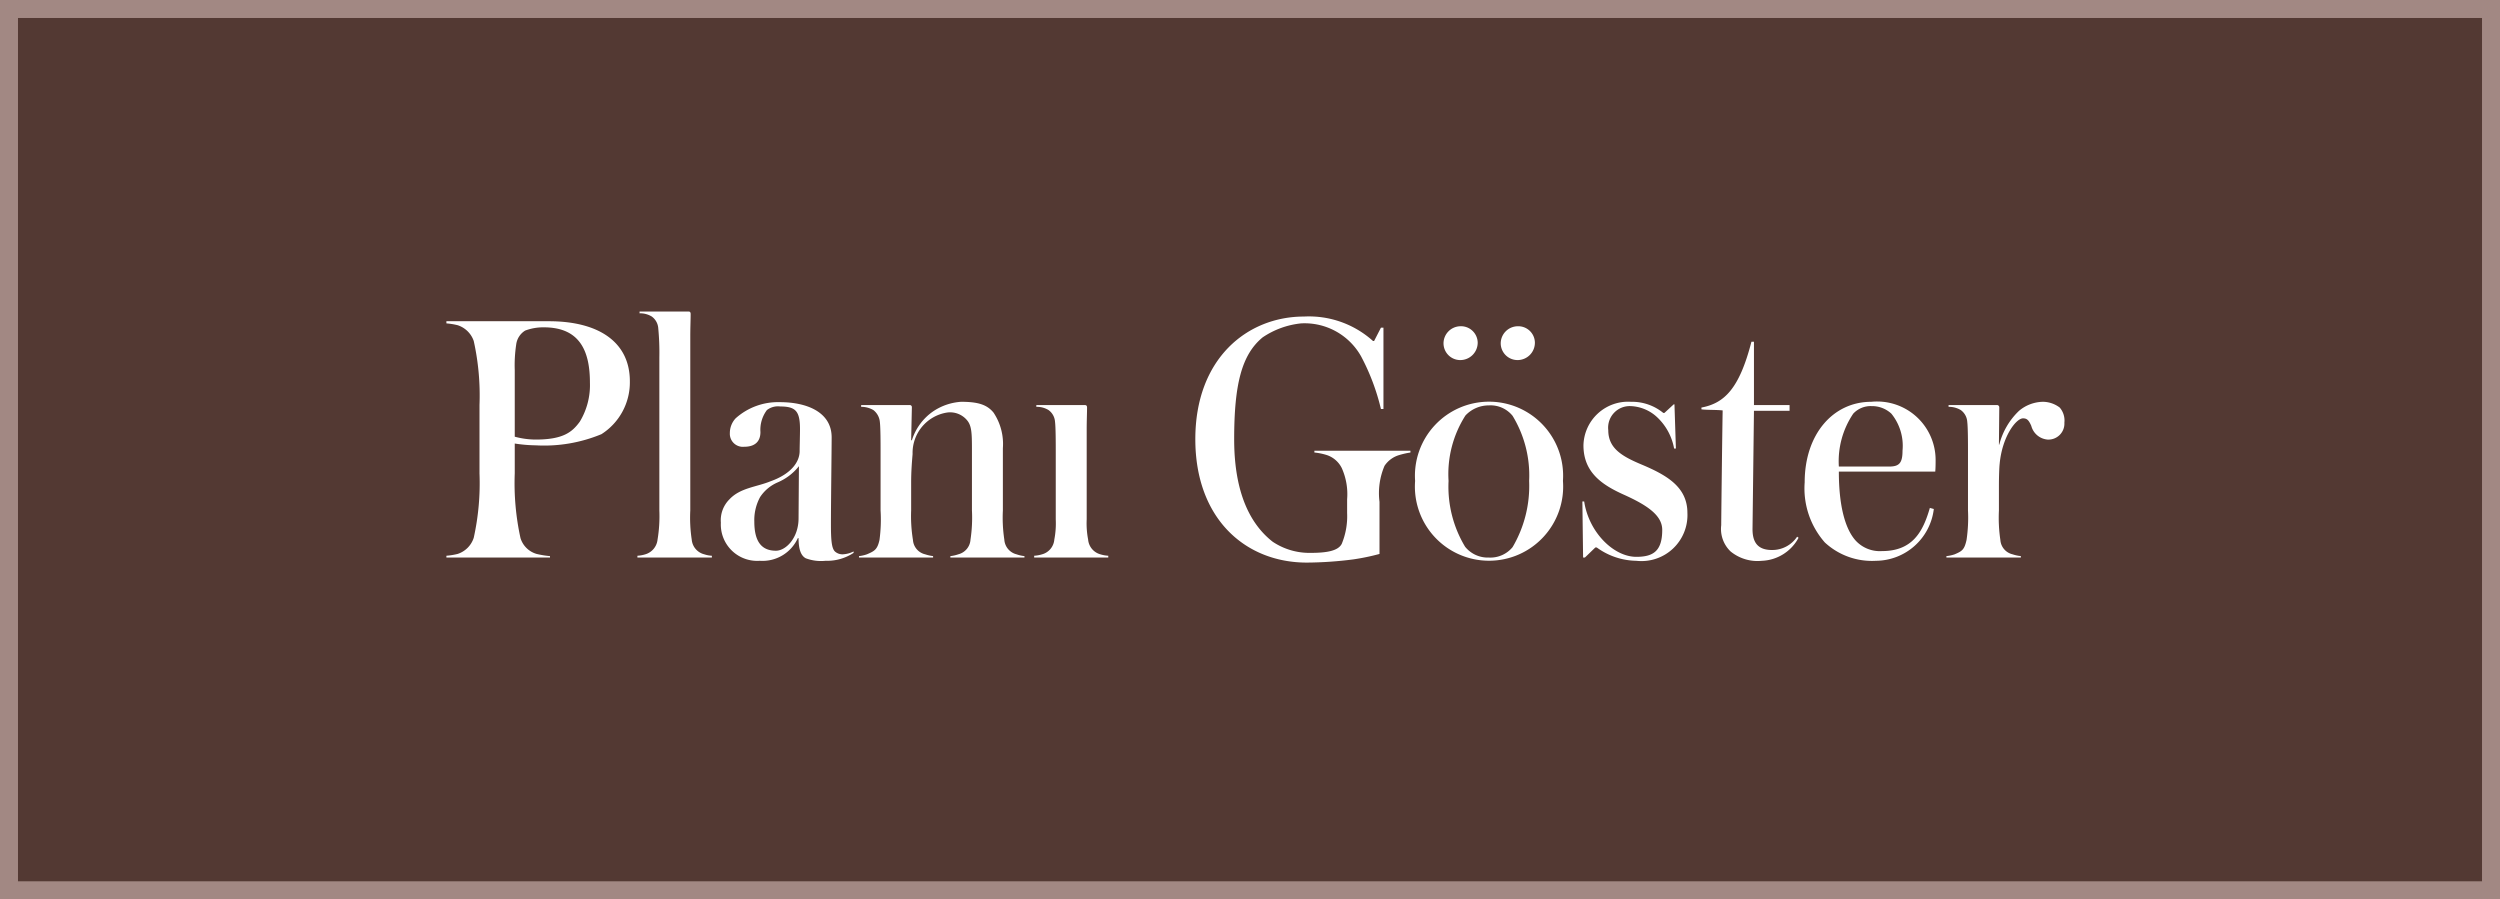 <svg xmlns="http://www.w3.org/2000/svg" width="139" height="50" viewBox="0 0 139 50">
  <g id="button" transform="translate(-330 -5595)">
    <g id="Rectangle_244" data-name="Rectangle 244" transform="translate(330 5595)" fill="#533933" stroke="#a28883" stroke-width="1">
      <rect width="139" height="50" stroke="none"/>
      <rect x="0.5" y="0.5" width="138" height="49" fill="none"/>
    </g>
    <path id="Path_1464" data-name="Path 1464" d="M28.02,6.2c0-2.2-1.76-3.34-4.5-3.34h-5.7v.12a3.963,3.963,0,0,1,.62.1,1.4,1.4,0,0,1,.9.88,13.989,13.989,0,0,1,.32,3.56v3.8a14.064,14.064,0,0,1-.32,3.58,1.392,1.392,0,0,1-.9.9,3.964,3.964,0,0,1-.62.1V16h5.76v-.08a5.167,5.167,0,0,1-.74-.12,1.322,1.322,0,0,1-.9-.88,14.238,14.238,0,0,1-.32-3.6V9.66a8.024,8.024,0,0,0,1.16.1,8.294,8.294,0,0,0,3.66-.62A3.416,3.416,0,0,0,28.02,6.2Zm-2.22.08a3.926,3.926,0,0,1-.56,2.16c-.42.58-.92,1-2.46,1a4.509,4.509,0,0,1-1.16-.16V5.58a7.7,7.7,0,0,1,.08-1.42,1.066,1.066,0,0,1,.5-.78,2.836,2.836,0,0,1,1.04-.18C25.24,3.2,25.8,4.52,25.8,6.28ZM32.58,16v-.1a1.558,1.558,0,0,1-.42-.08.923.923,0,0,1-.7-.82,8.116,8.116,0,0,1-.08-1.62V3.72c0-.54.02-.96.02-1.26,0-.1-.04-.14-.12-.14H28.56v.1a1.242,1.242,0,0,1,.68.18.879.879,0,0,1,.36.66,14.265,14.265,0,0,1,.06,1.62v8.5a7.988,7.988,0,0,1-.1,1.62.956.956,0,0,1-.68.82,1.866,1.866,0,0,1-.44.08V16Zm7.88-.26v-.08a1.483,1.483,0,0,1-.6.16.623.623,0,0,1-.44-.16c-.18-.18-.22-.62-.22-1.52,0-1.24.04-4.16.04-4.82,0-1.42-1.4-1.96-2.88-1.96a3.528,3.528,0,0,0-2.46.9,1.2,1.2,0,0,0-.32.82.724.724,0,0,0,.8.76c.56,0,.9-.26.9-.82a1.83,1.83,0,0,1,.36-1.22,1,1,0,0,1,.74-.2c.86,0,1.1.26,1.1,1.26,0,.3-.02,1-.02,1.22,0,.58-.44,1.26-1.62,1.68-.78.32-1.68.36-2.28,1a1.641,1.641,0,0,0-.48,1.3,2.022,2.022,0,0,0,2.16,2.12,2.159,2.159,0,0,0,2.12-1.26h.04c0,.64.14.98.4,1.12a2.4,2.4,0,0,0,1.1.14A2.674,2.674,0,0,0,40.46,15.74Zm-3.04-4.82-.02,2.9c0,1.08-.7,1.8-1.26,1.8-.82,0-1.2-.54-1.2-1.62a2.68,2.68,0,0,1,.32-1.36,2.215,2.215,0,0,1,.98-.82A3.006,3.006,0,0,0,37.42,10.92ZM49.96,16v-.08a1.965,1.965,0,0,1-.44-.1.9.9,0,0,1-.68-.82,8.116,8.116,0,0,1-.08-1.62V9.92a3.135,3.135,0,0,0-.52-1.98c-.36-.44-.86-.6-1.8-.6a3.146,3.146,0,0,0-1.54.52,3.069,3.069,0,0,0-1.2,1.62h-.04l.04-1.84a.115.115,0,0,0-.12-.12h-2.7v.1a1.334,1.334,0,0,1,.68.18.945.945,0,0,1,.36.66c.04.32.04,1.24.04,1.62v3.3a8.463,8.463,0,0,1-.06,1.64c-.12.54-.28.62-.7.8a1.965,1.965,0,0,1-.44.1V16h4.12v-.08a2.243,2.243,0,0,1-.44-.1.88.88,0,0,1-.68-.8,8.2,8.2,0,0,1-.1-1.64V11.82c0-.6.04-1.1.08-1.58a2.271,2.271,0,0,1,1.9-2.3,1.227,1.227,0,0,1,1.14.44c.24.3.26.68.26,1.6v3.4A8.116,8.116,0,0,1,46.96,15a.9.9,0,0,1-.68.82,1.965,1.965,0,0,1-.44.1V16Zm4.66,0v-.1a1.866,1.866,0,0,1-.44-.08A.93.93,0,0,1,53.5,15a4.746,4.746,0,0,1-.08-1.12V8.9c0-.52.02-.94.02-1.24,0-.1-.04-.14-.14-.14H50.62v.1a1.242,1.242,0,0,1,.68.18.878.878,0,0,1,.36.66c.04.32.04,1.24.04,1.62v3.8A4.746,4.746,0,0,1,51.62,15a.93.93,0,0,1-.68.82,1.866,1.866,0,0,1-.44.08V16Zm16.8-5.84v-.1H66.08v.1a3.392,3.392,0,0,1,.62.12,1.43,1.43,0,0,1,.9.74,3.533,3.533,0,0,1,.3,1.74v.76a4.017,4.017,0,0,1-.3,1.72c-.2.38-.8.5-1.74.5a3.673,3.673,0,0,1-2.1-.62c-1.2-.94-2.14-2.64-2.14-5.7s.42-4.7,1.58-5.66a4.663,4.663,0,0,1,2.14-.78,3.6,3.6,0,0,1,3.34,1.84,12.233,12.233,0,0,1,1.1,2.92h.14V3.22h-.14l-.38.74h-.06A5.324,5.324,0,0,0,65.5,2.6c-3.14,0-6.04,2.32-6.04,6.82,0,4.42,2.78,6.86,6.2,6.86a20.953,20.953,0,0,0,2.6-.18,12.394,12.394,0,0,0,1.44-.3V12.9a3.869,3.869,0,0,1,.28-2,1.48,1.48,0,0,1,.82-.6A4.45,4.45,0,0,1,71.42,10.16Zm8.48,1.58a4.12,4.12,0,1,0-8.22,0,4.122,4.122,0,1,0,8.22,0Zm-1.88,0a6.711,6.711,0,0,1-.92,3.68,1.6,1.6,0,0,1-1.32.58,1.621,1.621,0,0,1-1.32-.6,6.471,6.471,0,0,1-.92-3.66,6.047,6.047,0,0,1,.94-3.64,1.776,1.776,0,0,1,1.3-.56,1.575,1.575,0,0,1,1.32.58A6.373,6.373,0,0,1,78.02,11.74Zm-.64-8.6a.956.956,0,0,0-.94.96.935.935,0,0,0,.94.92.965.965,0,0,0,.96-.98A.924.924,0,0,0,77.38,3.14Zm-3.2,0a.953.953,0,0,0-.92.96.931.931,0,0,0,.92.92.969.969,0,0,0,.98-.98A.929.929,0,0,0,74.18,3.14ZM86.82,13.52c0-1.42-1.1-2.08-2.52-2.68-1.1-.46-1.88-.9-1.88-1.92a1.2,1.2,0,0,1,1.24-1.34,2.274,2.274,0,0,1,1.5.64,3.147,3.147,0,0,1,.92,1.72h.1L86.1,7.48h-.04l-.52.48h-.06a2.746,2.746,0,0,0-1.8-.62,2.482,2.482,0,0,0-2.64,2.42c0,1.5,1.02,2.2,2.28,2.76,1.28.58,2.1,1.14,2.1,1.94,0,1.18-.5,1.5-1.44,1.5-1.26,0-2.64-1.36-2.9-3.08h-.1L81.02,16h.1l.58-.56h.08a3.826,3.826,0,0,0,2.2.74A2.556,2.556,0,0,0,86.82,13.52ZM93,14.9l-.08-.06a1.66,1.66,0,0,1-1.4.74c-.8,0-1.08-.44-1.08-1.16l.08-6.58H92.5V7.52H90.52V4h-.14c-.68,2.64-1.52,3.42-2.78,3.66v.1c.3.04.86.02,1.18.06-.02.98-.08,5.98-.08,6.38a1.731,1.731,0,0,0,.52,1.46,2.361,2.361,0,0,0,1.74.52A2.415,2.415,0,0,0,93,14.9Zm7.62-4.34a3.253,3.253,0,0,0-3.58-3.22c-2.12,0-3.7,1.8-3.7,4.48a4.548,4.548,0,0,0,1.12,3.34,3.847,3.847,0,0,0,2.84,1.02,3.264,3.264,0,0,0,3.22-2.88l-.22-.06c-.38,1.32-.96,2.4-2.66,2.4a1.825,1.825,0,0,1-1.48-.6c-.58-.66-.92-1.94-.92-3.82h5.36C100.62,11.02,100.62,10.72,100.62,10.56Zm-1.84-.5c0,.68-.18.88-.74.88h-2.8A4.73,4.73,0,0,1,96.04,8a1.316,1.316,0,0,1,1.02-.42,1.575,1.575,0,0,1,1.1.42A2.836,2.836,0,0,1,98.78,10.06Zm9-1.56a1.1,1.1,0,0,0-.26-.84,1.563,1.563,0,0,0-.94-.32,2.122,2.122,0,0,0-1.32.5,3.934,3.934,0,0,0-1.1,1.88h-.02l.02-2.08a.128.128,0,0,0-.12-.12h-2.7v.1a1.287,1.287,0,0,1,.68.18.878.878,0,0,1,.36.66c.04.32.04,1.24.04,1.6v3.32a8.41,8.41,0,0,1-.08,1.64c-.12.54-.24.62-.66.8a2.123,2.123,0,0,1-.46.1V16h4.14v-.08a2.123,2.123,0,0,1-.46-.1.88.88,0,0,1-.68-.8,8.41,8.41,0,0,1-.08-1.64V12c0-.5.02-1.04.04-1.2.14-1.54.92-2.54,1.3-2.54.22,0,.32.1.46.42a1.024,1.024,0,0,0,.9.76A.89.89,0,0,0,107.78,8.5Z" transform="translate(337 5610)" fill="#fff"/>
  </g>
</svg>
